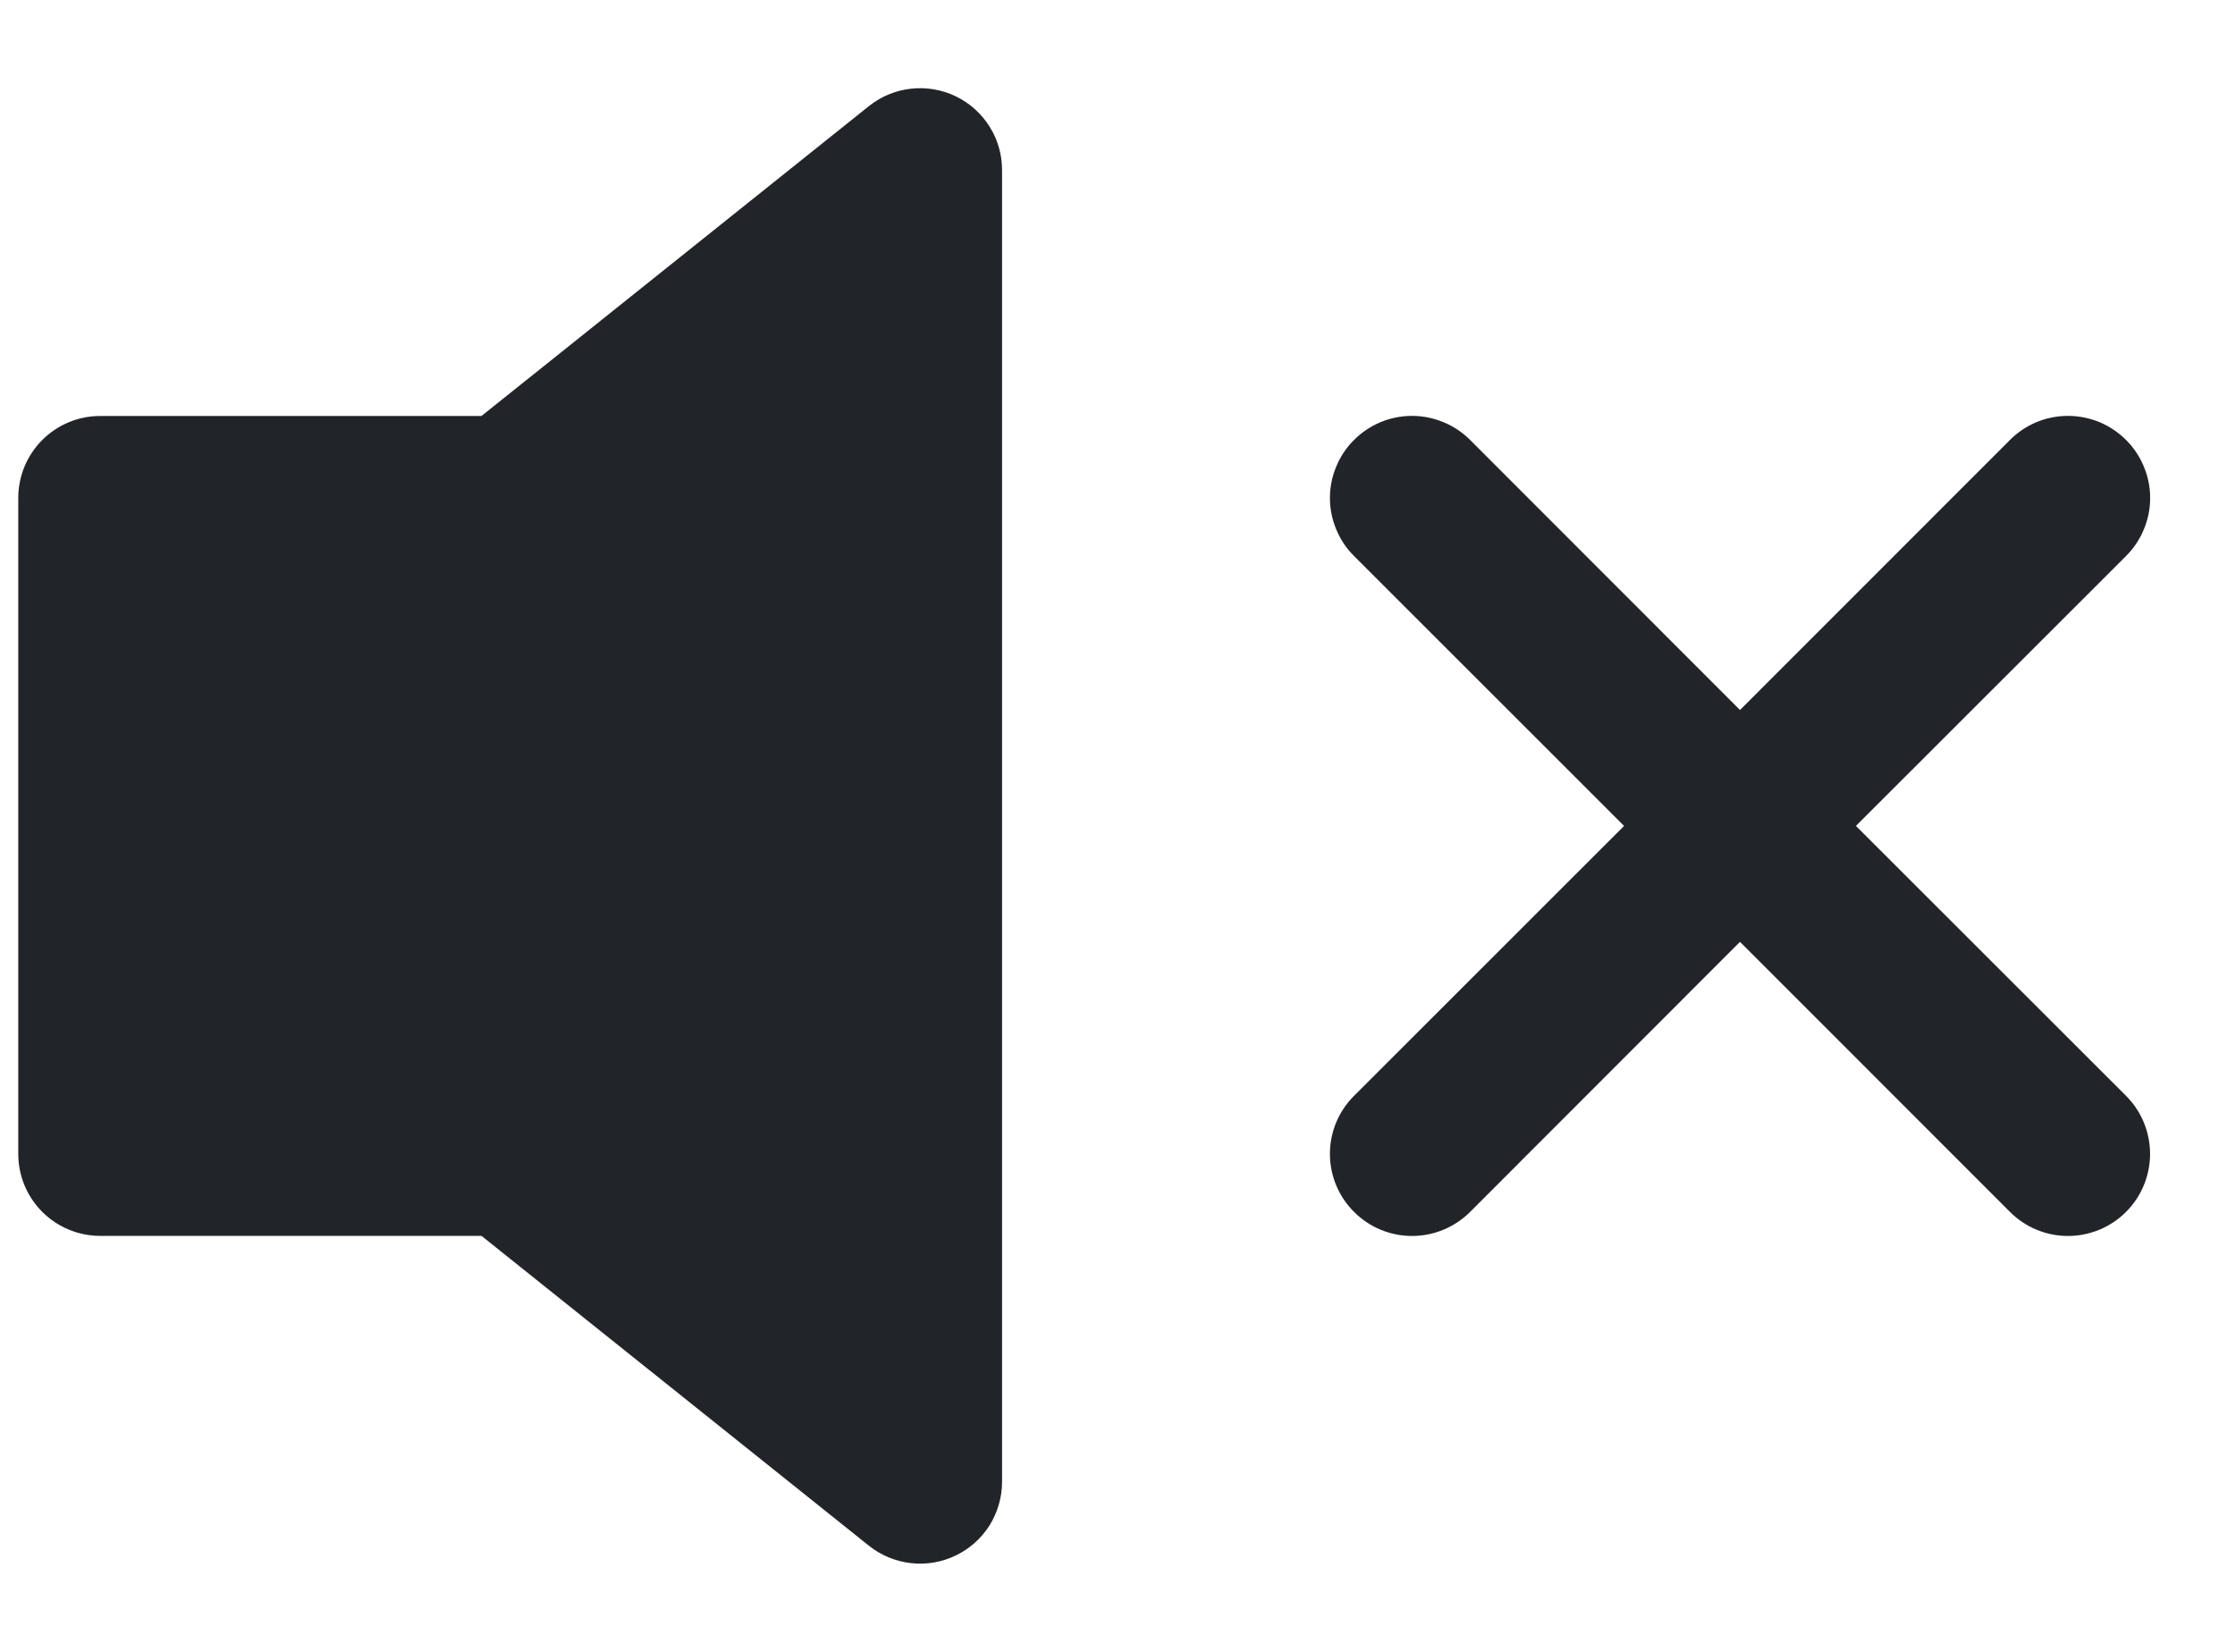 <svg width="23" height="17" viewBox="0 0 23 17" fill="none" xmlns="http://www.w3.org/2000/svg">
<path d="M9.835 0.991C9.978 1.06 10.098 1.167 10.183 1.302C10.268 1.436 10.312 1.591 10.312 1.75V15.25C10.312 15.409 10.267 15.564 10.183 15.699C10.098 15.833 9.977 15.941 9.834 16.009C9.691 16.078 9.531 16.105 9.374 16.087C9.216 16.069 9.066 16.007 8.942 15.908L4.955 12.719H1.031C0.807 12.719 0.593 12.63 0.435 12.472C0.276 12.313 0.188 12.099 0.188 11.875V5.125C0.188 4.901 0.276 4.687 0.435 4.528C0.593 4.37 0.807 4.281 1.031 4.281H4.955L8.942 1.092C9.066 0.993 9.216 0.93 9.374 0.913C9.532 0.895 9.692 0.922 9.835 0.991V0.991ZM21.879 4.528C21.957 4.606 22.02 4.699 22.062 4.802C22.105 4.904 22.127 5.014 22.127 5.125C22.127 5.236 22.105 5.346 22.062 5.448C22.02 5.551 21.957 5.644 21.879 5.722L19.099 8.5L21.879 11.278C22.037 11.436 22.126 11.651 22.126 11.875C22.126 12.099 22.037 12.314 21.879 12.472C21.72 12.631 21.505 12.72 21.281 12.72C21.057 12.72 20.842 12.631 20.684 12.472L17.906 9.693L15.129 12.472C14.97 12.631 14.755 12.72 14.531 12.72C14.307 12.72 14.092 12.631 13.934 12.472C13.775 12.314 13.686 12.099 13.686 11.875C13.686 11.651 13.775 11.436 13.934 11.278L16.713 8.5L13.934 5.722C13.855 5.644 13.793 5.551 13.751 5.448C13.708 5.346 13.686 5.236 13.686 5.125C13.686 5.014 13.708 4.904 13.751 4.802C13.793 4.699 13.855 4.606 13.934 4.528C14.092 4.369 14.307 4.28 14.531 4.28C14.642 4.28 14.752 4.302 14.854 4.345C14.957 4.387 15.05 4.449 15.129 4.528L17.906 7.307L20.684 4.528C20.762 4.449 20.855 4.387 20.958 4.344C21.06 4.302 21.17 4.28 21.281 4.28C21.392 4.28 21.502 4.302 21.605 4.344C21.707 4.387 21.8 4.449 21.879 4.528V4.528Z" fill="#212529"/>
</svg>